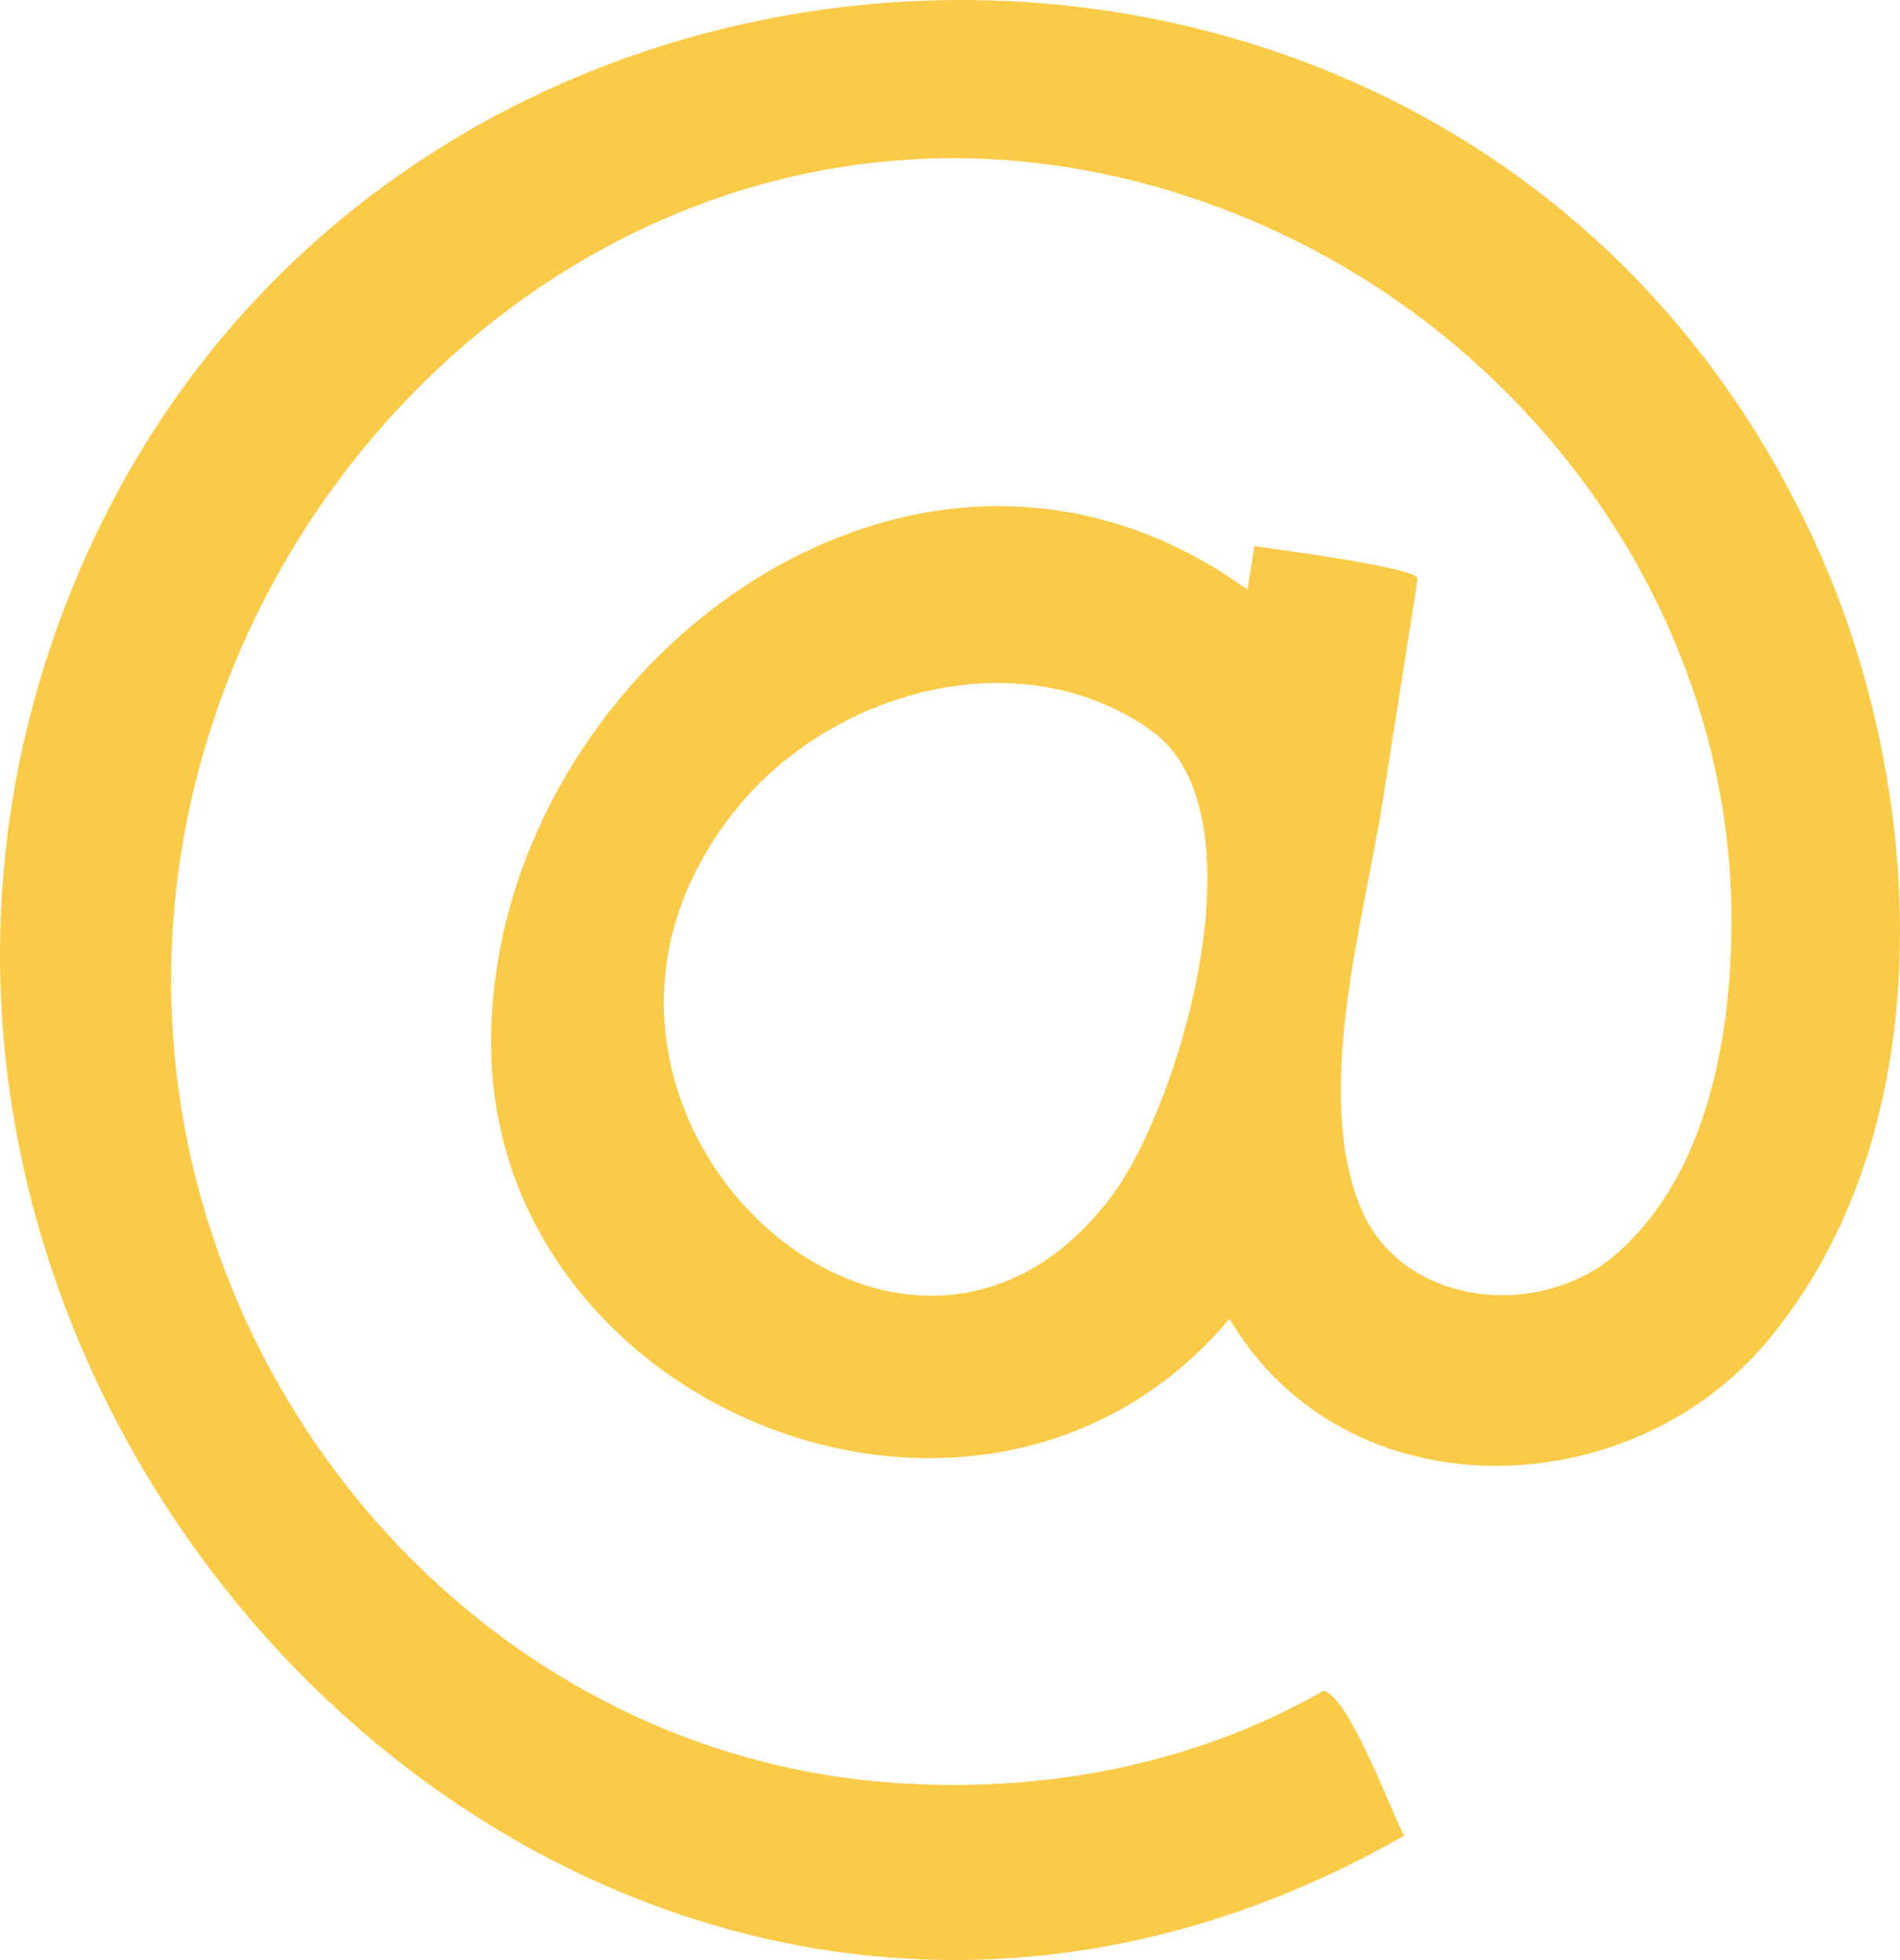 <svg id="アットマークの記号アイコン" xmlns="http://www.w3.org/2000/svg" width="333.188" height="343.72" viewBox="0 0 333.188 343.72">
  <path id="パス_1385" data-name="パス 1385" d="M476.722,129.919c-.056-.127-.047-.106,0,0Z" transform="translate(-161.936 -42.672)" fill="#fbca47"/>
  <path id="パス_1386" data-name="パス 1386" d="M476.741,129.962c.231.516,1.432,3.217,4.279,9.609C487.452,154.006,477.407,131.459,476.741,129.962Z" transform="translate(-161.955 -42.715)" fill="#fbca47"/>
  <path id="パス_1387" data-name="パス 1387" d="M326.913,96.857C266.741-38.227,70.757-29.383,19.005,106.965c-53.62,141.268,96.038,294.482,235.08,214.95-2.516-4.752-9.45-23.863-14.069-25.445-23.381,13.367-50.541,18.288-77.383,16.027-54.172-4.566-99.351-43.076-116.924-94.036C7.718,108.33,113.961-8.328,226.446,38.284c49.384,20.434,85.038,68.978,85.038,123.1,0,20.041-4.109,44.334-20,58.355-13.453,11.919-37.694,9.524-45.009-7.884-8.409-20.3.552-50.4,3.876-71.542q3.041-19.383,6.094-38.771c.319-2-24.92-5.171-28.626-5.8q-.605,3.839-1.21,7.677C167.826,60.884,93.967,118.155,93.967,182.79c-.053,64.71,86.7,99.4,129.485,48.486,20.28,34.29,69.759,33.074,94.159,4.1C348.86,198.251,345.547,138.686,326.913,96.857ZM202.949,209.542c-37.014,49.962-107.856-16.6-65.7-68.022,16.818-20.508,49.553-29.634,72.414-13.457C229.845,142.348,214.9,193.367,202.949,209.542Z" transform="translate(-7.847 0)" fill="#fbca47"/>
</svg>
